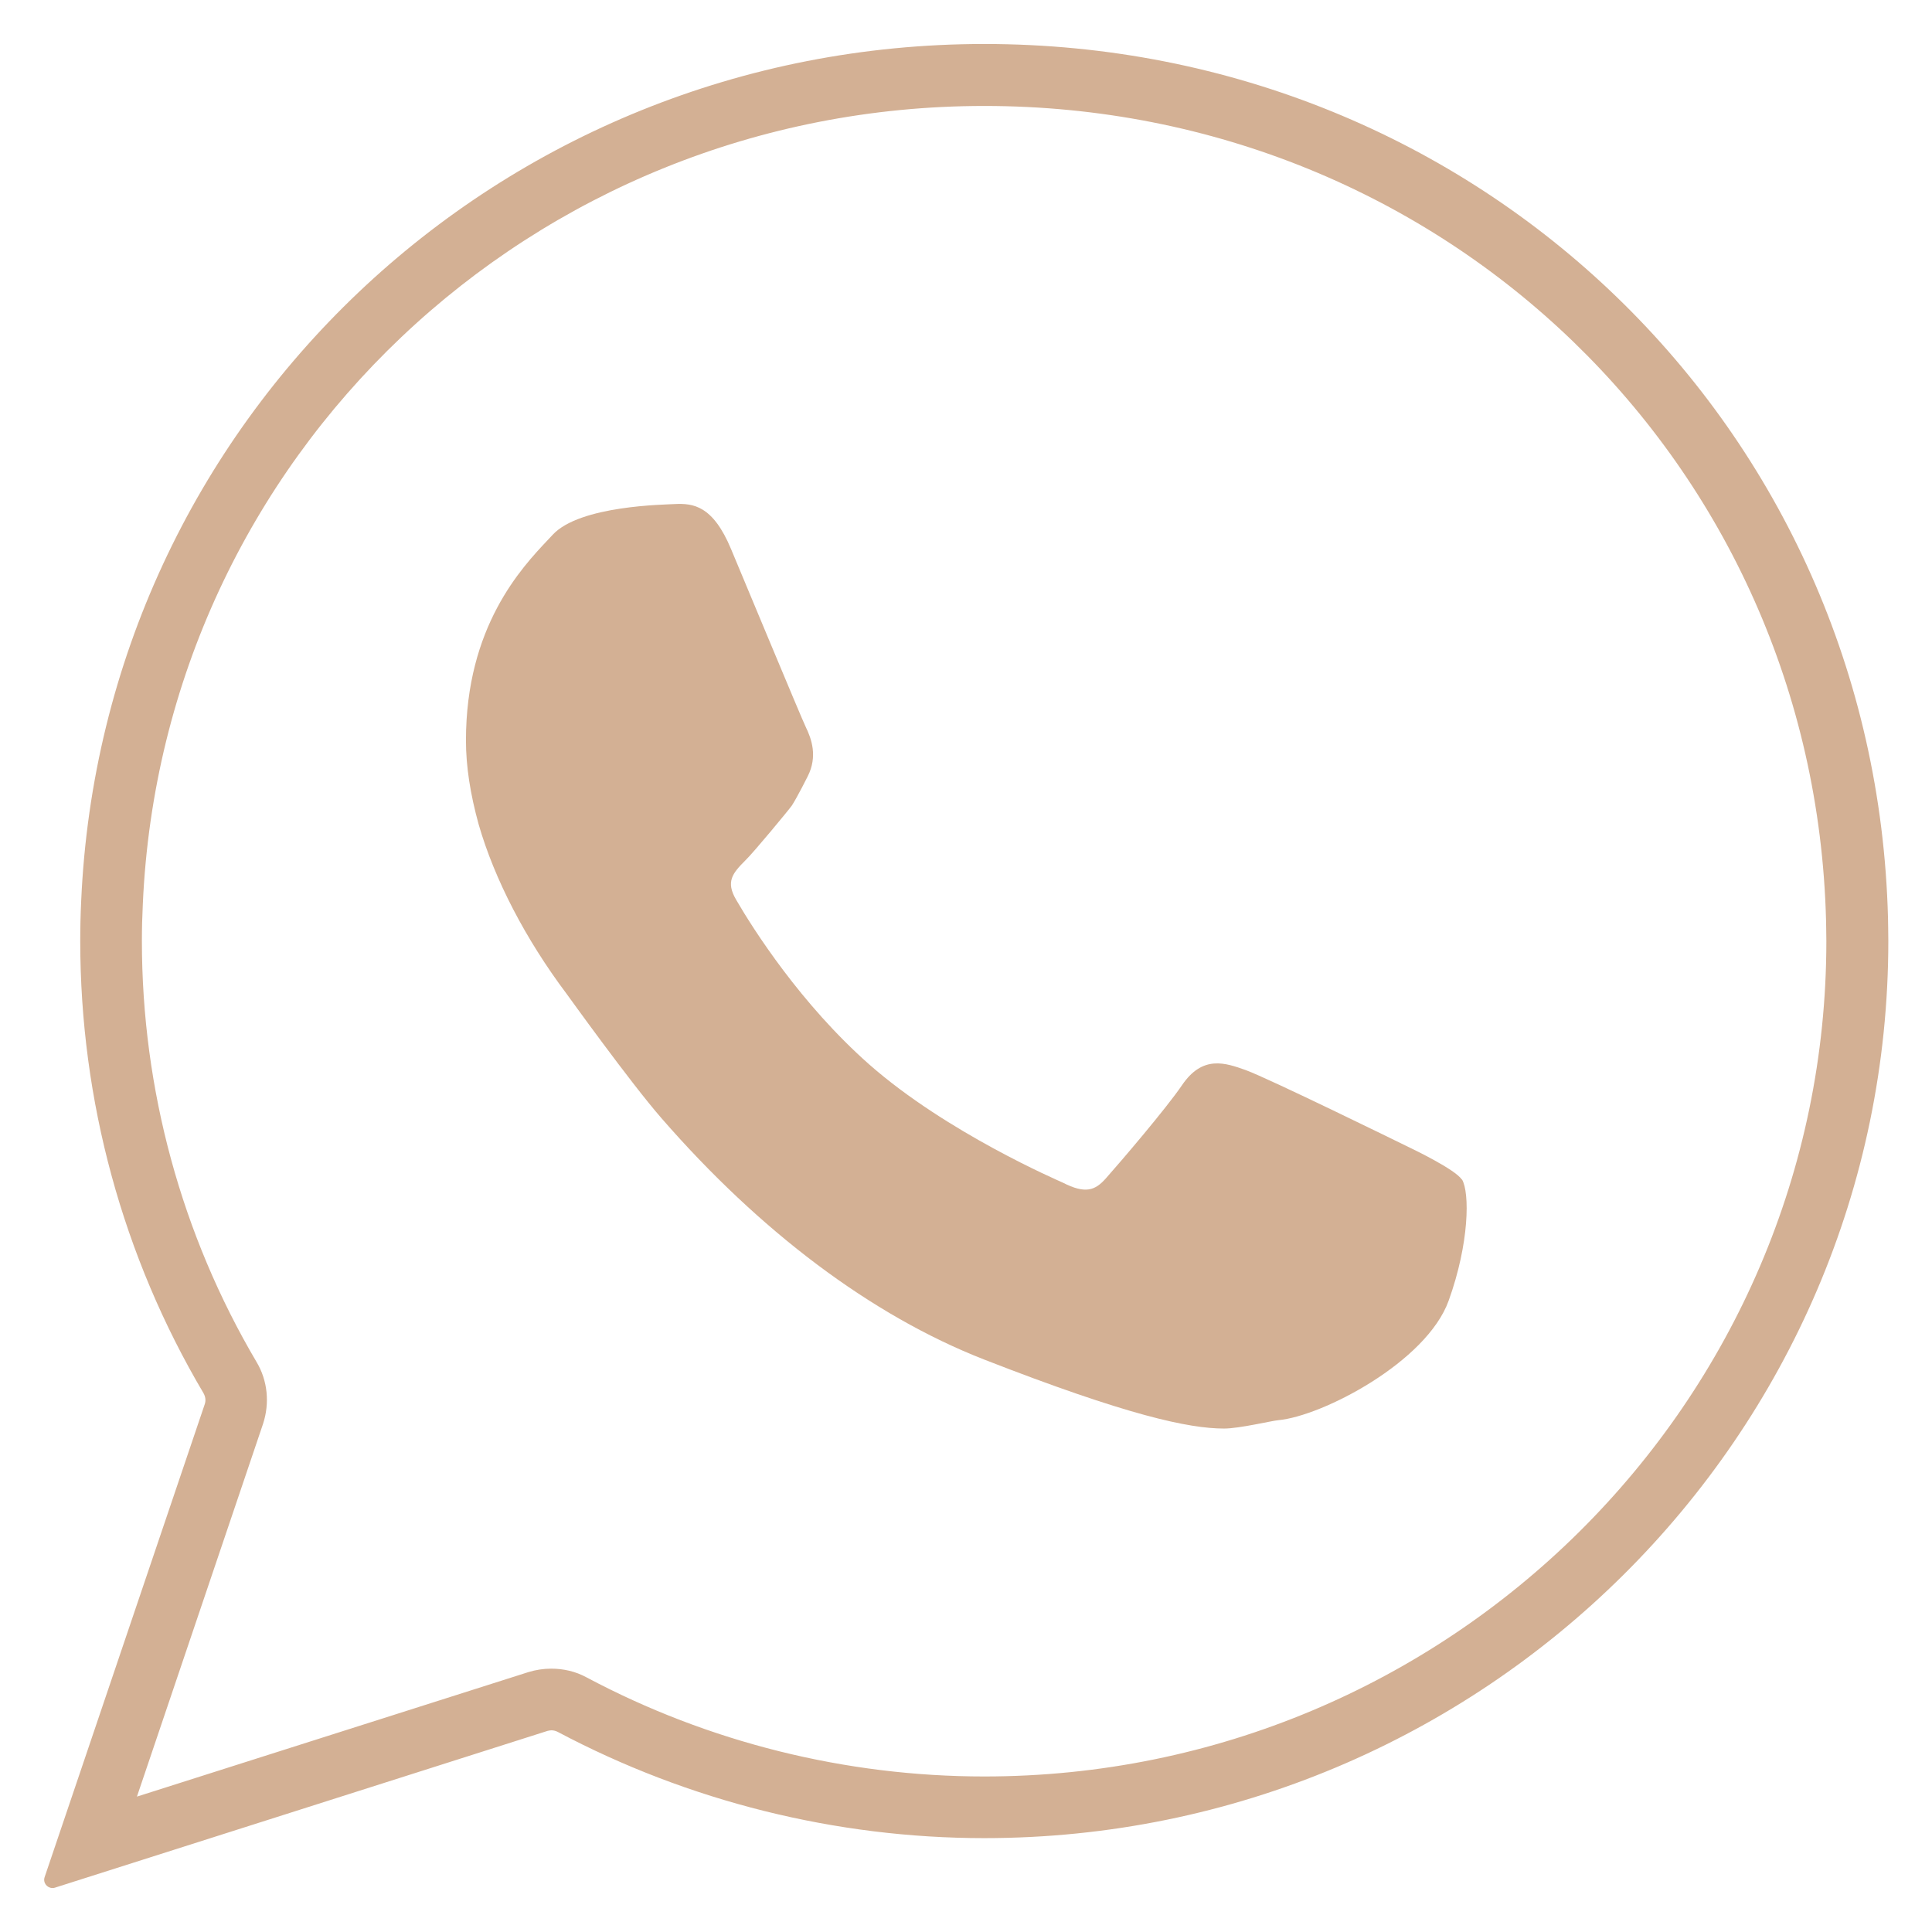 <?xml version="1.0" encoding="UTF-8"?><svg id="Calque_1" xmlns="http://www.w3.org/2000/svg" viewBox="0 0 62.36 62.36"><defs><style>.cls-1{fill:#d3b094;stroke-width:0px;}</style></defs><path class="cls-1" d="m31.77,3.42c14.86,0,26.79,11.54,27.17,26.28,0,0,.01.48.01.68,0,14.87-12.19,26.96-27.18,26.96-4.46,0-8.9-1.1-12.84-3.2-.35-.19-.74-.28-1.14-.28-.25,0-.5.04-.73.11l-12.64,4.02,4.07-12.03c.22-.67.15-1.4-.21-2-2.42-4.1-3.7-8.8-3.7-13.59,0-.4.01-.79.03-1.19C5.25,14.73,17.17,3.42,31.77,3.42m0-2C16.1,1.42,3.3,13.57,2.62,29.09c-.02.42-.03.85-.03,1.28,0,5.15,1.37,10.19,3.98,14.6.06.11.08.23.04.35l-5.17,15.27c-.06.18.08.35.25.35.03,0,.05,0,.08-.01l15.9-5.06s.08-.02.13-.02c.07,0,.14.02.2.05,4.22,2.24,8.98,3.43,13.77,3.43,16.09,0,29.18-12.99,29.18-28.96,0-.21-.01-.73-.01-.73-.4-15.83-13.21-28.22-29.17-28.22h0Z"/><path class="cls-1" d="m47.18,38.07c-.2-.32-1.6-.99-1.6-.99-.55-.27-4.61-2.26-5.37-2.54-.65-.23-1.39-.5-2.06.49-.51.75-1.98,2.47-2.46,3.01-.34.38-.65.51-1.39.13-.13-.06-3.74-1.61-6.24-3.81-2.21-1.95-3.75-4.37-4.3-5.32-.34-.58-.12-.85.3-1.27.26-.25,1.41-1.64,1.5-1.77.18-.28.51-.94.51-.94.33-.65.12-1.22-.06-1.59-.13-.26-2.21-5.27-2.41-5.74-.59-1.42-1.23-1.49-1.83-1.46-.29.02-3.05.04-3.93.99l-.15.16c-.86.91-2.65,2.81-2.65,6.48,0,.84.14,1.73.41,2.71.51,1.77,1.51,3.7,2.84,5.47.03.04,2.04,2.84,3.05,4,3.19,3.67,6.79,6.38,10.42,7.8,4.64,1.81,6.62,2.23,7.75,2.23.49,0,1.53-.25,1.75-.27,1.42-.13,4.79-1.88,5.5-3.86.67-1.86.68-3.49.43-3.91Z"/></svg>
